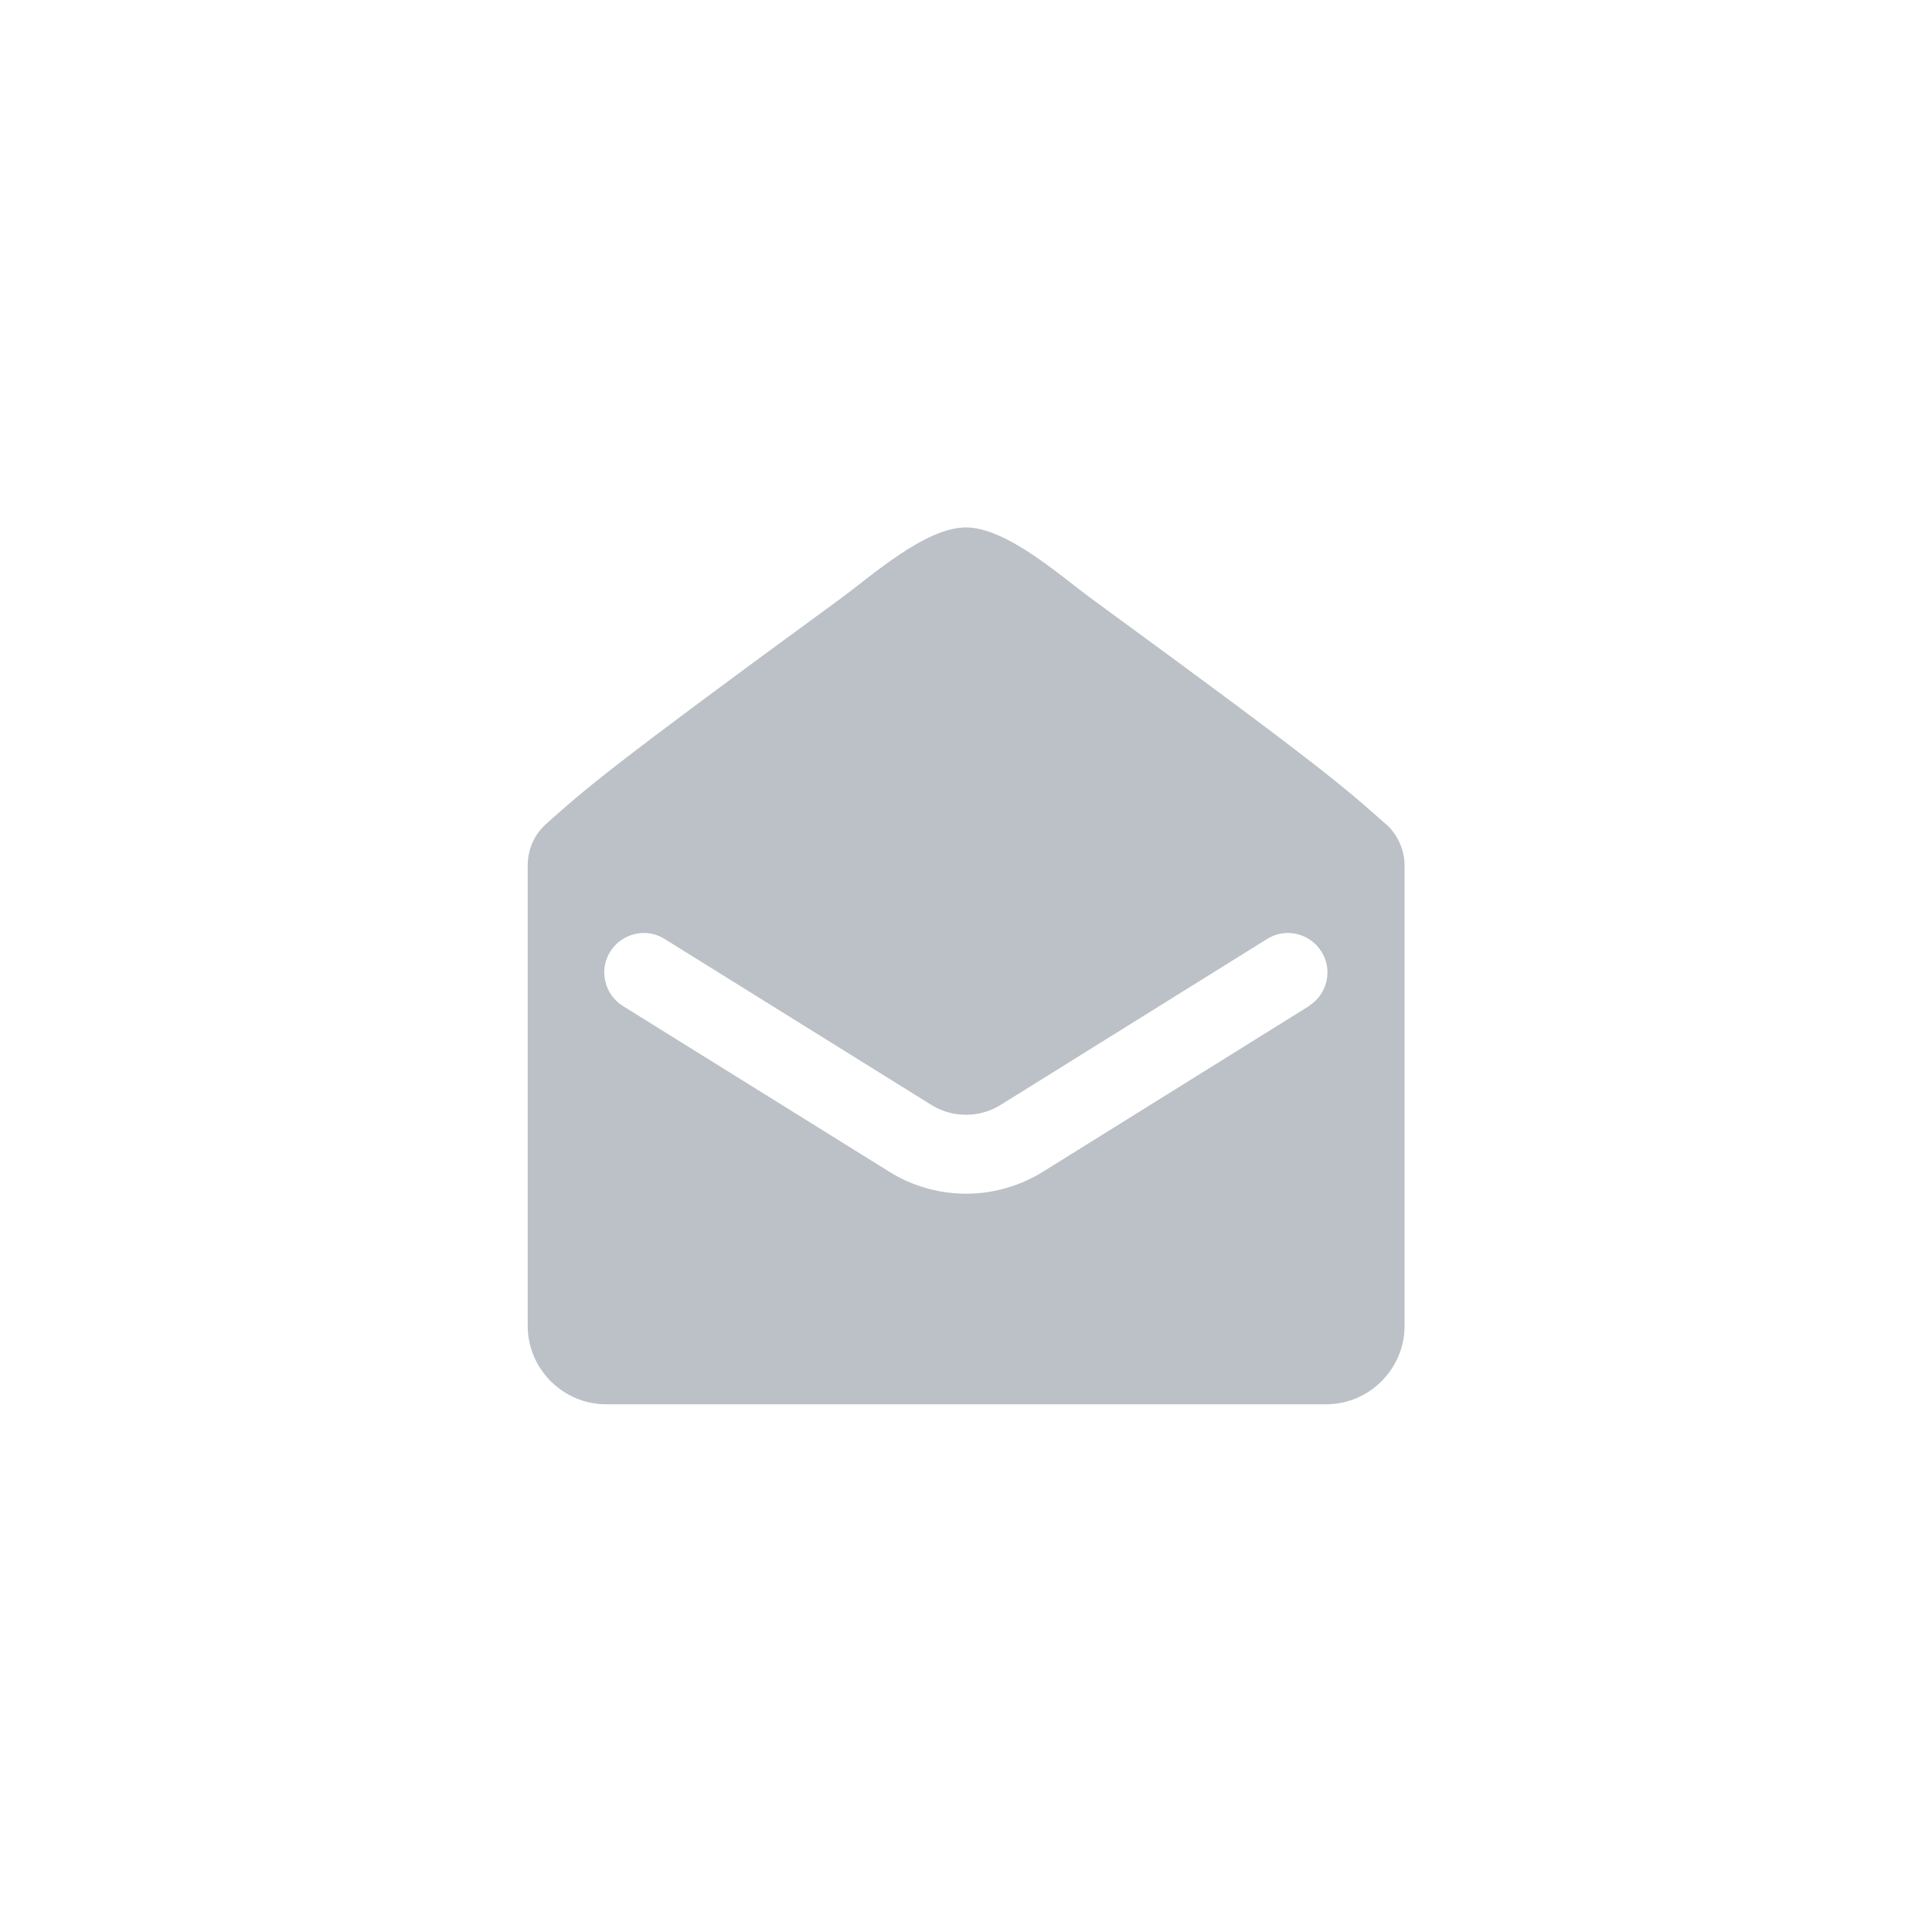 <?xml version="1.0" encoding="UTF-8"?><svg id="Layer_1" xmlns="http://www.w3.org/2000/svg" viewBox="0 0 70 70"><defs><style>.cls-1{fill:#bbc1c6;}</style></defs><path class="cls-1" d="m50.21,29.86c-1.46-1.3-2.26-2.03-10.65-8.16-1.1-.8-3.08-2.59-4.56-2.59s-3.44,1.77-4.56,2.59c-8.39,6.13-9.19,6.85-10.65,8.15-.43.38-.67.93-.67,1.5v16.69c0,1.56,1.28,2.84,2.84,2.84h26.09c1.56,0,2.84-1.28,2.84-2.84v-16.68c0-.57-.25-1.12-.67-1.5Zm-2.78,6.59l-9.65,6.01c-.84.52-1.81.79-2.77.79s-1.93-.26-2.78-.79l-9.66-6.01c-.67-.42-.88-1.3-.46-1.97.42-.67,1.3-.88,1.97-.46l9.66,6.01c.76.48,1.76.48,2.52,0l9.65-6.01c.67-.42,1.55-.21,1.97.46.42.67.21,1.55-.46,1.97Z"/></svg>